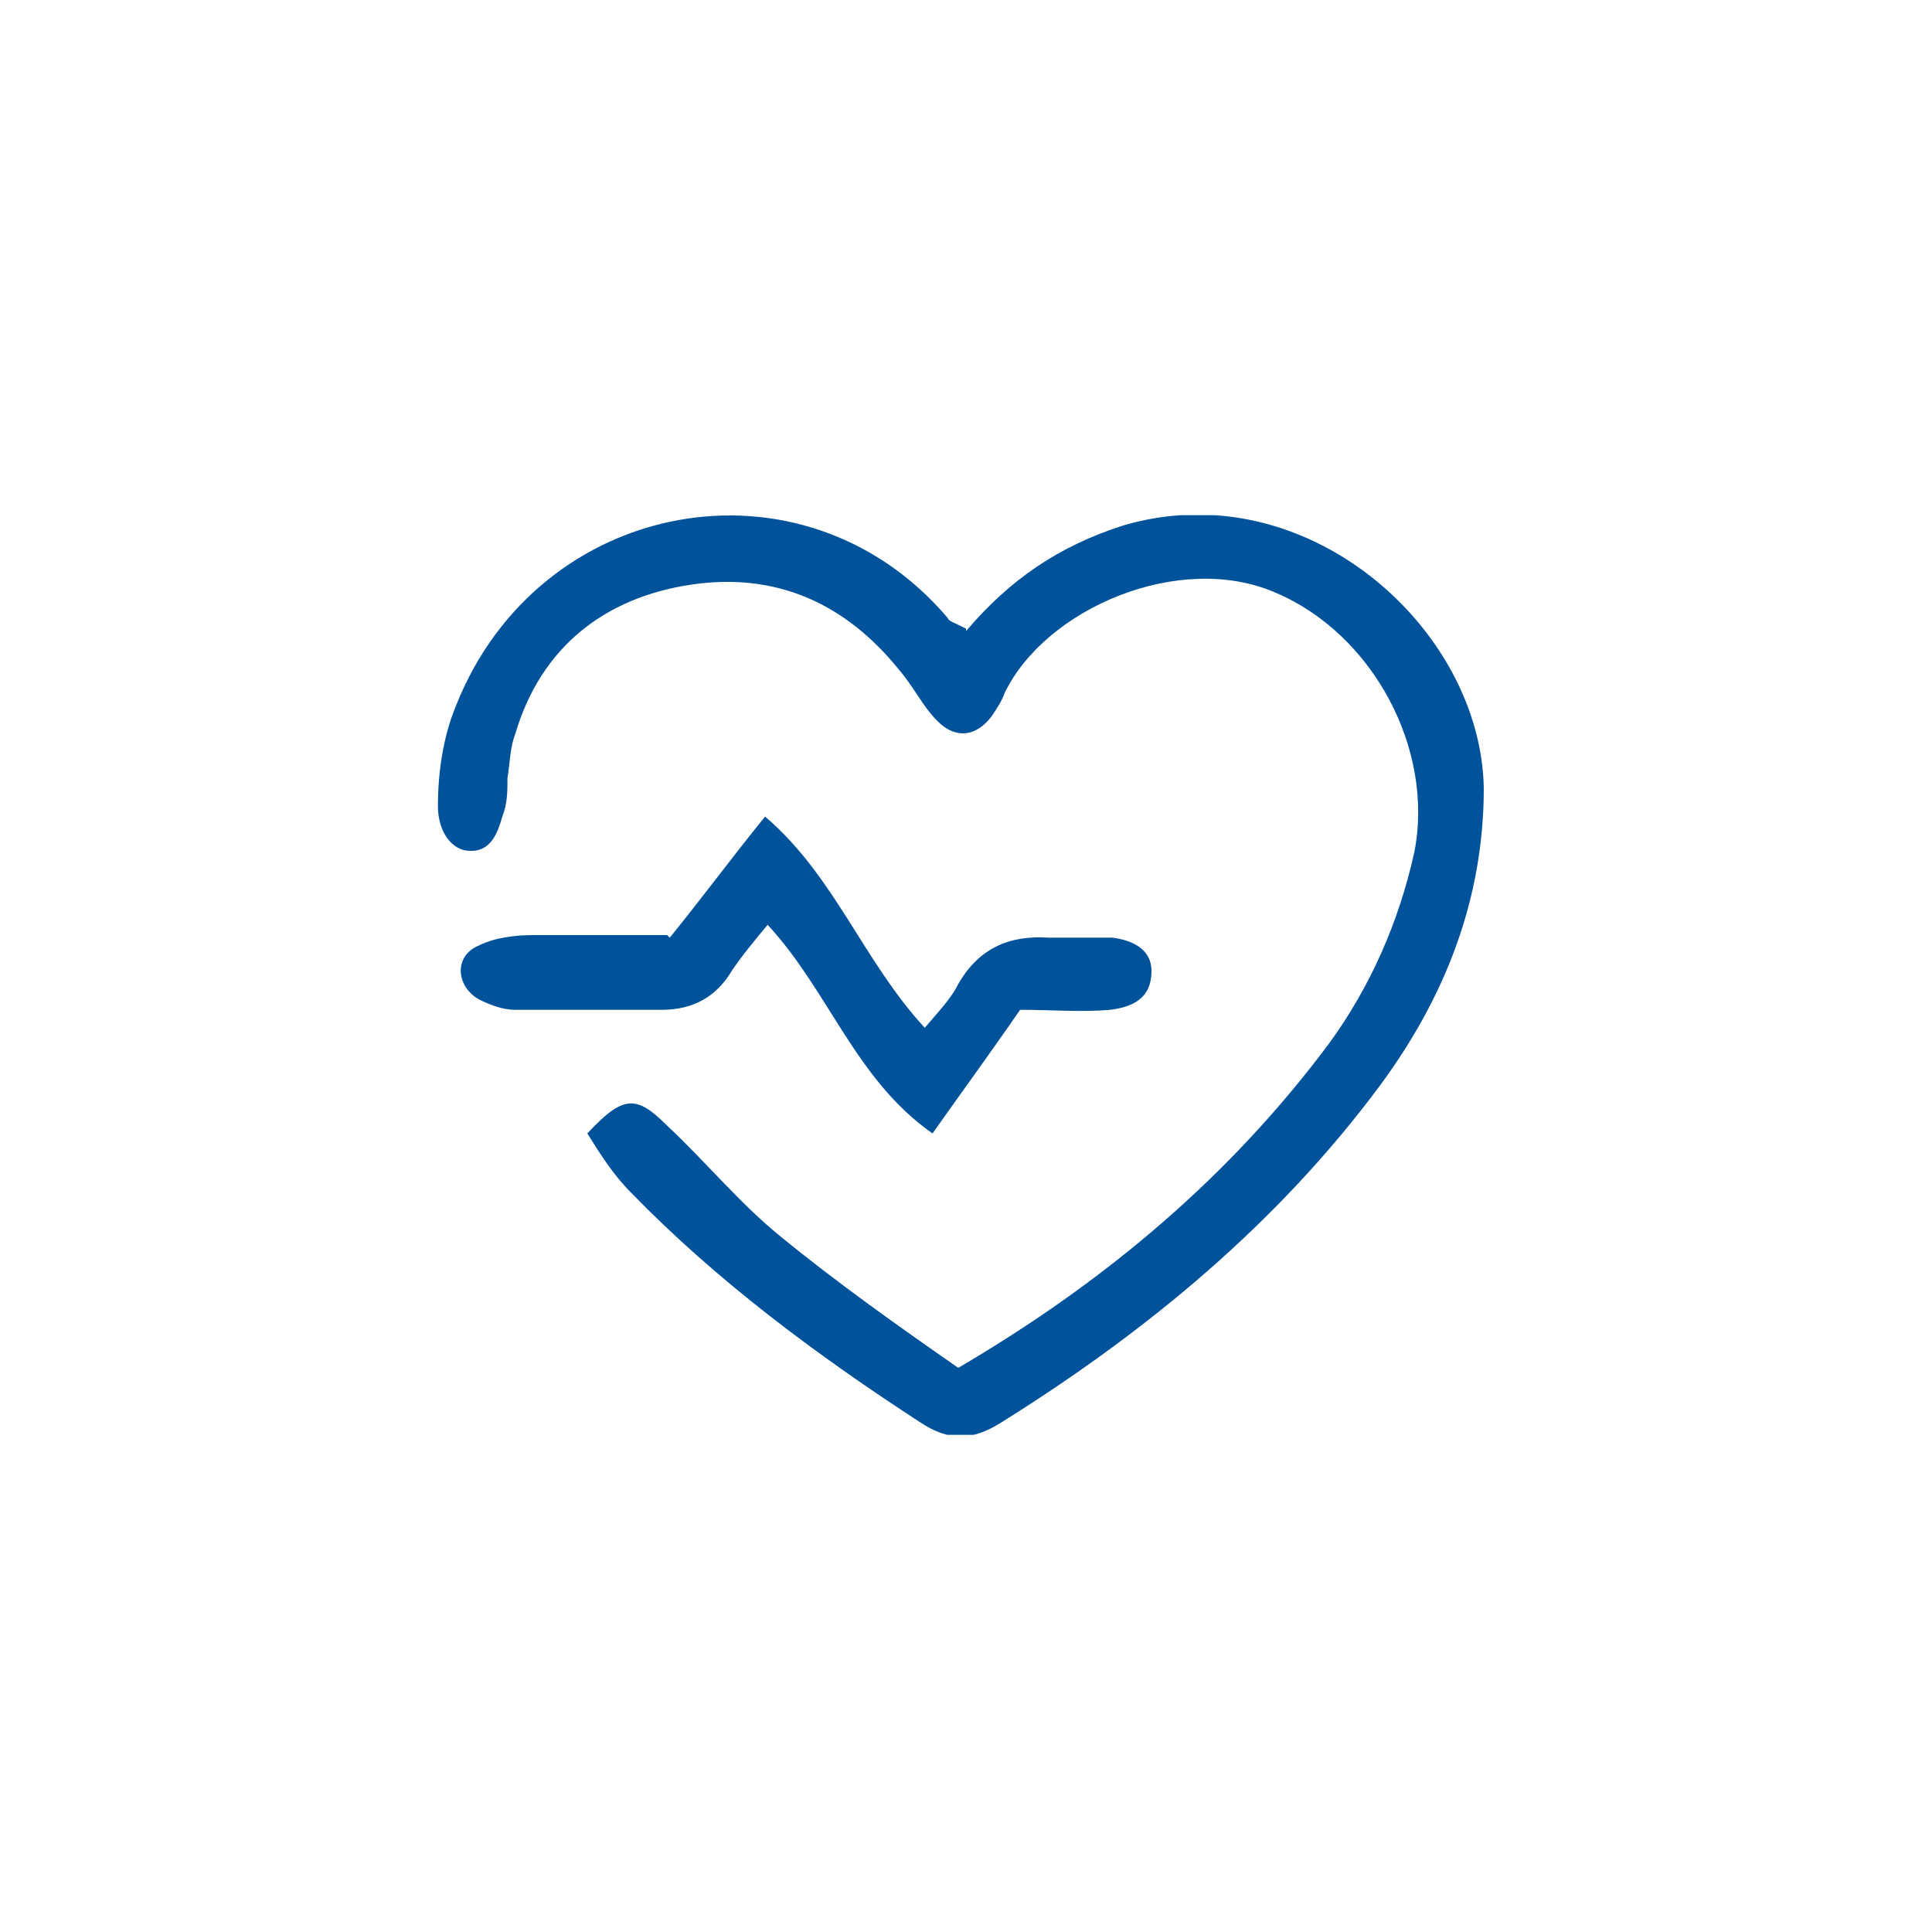 <svg width="75" height="75" viewBox="0 0 75 75" fill="none" xmlns="http://www.w3.org/2000/svg">
<g clip-path="url(#clip0_1985_39741)">
<path d="M37.5 24.5C39.2 22.5 41.1 21.2 43.6 20.4C50.7 18.3 57.5 24.4 57.6 30.6C57.6 34.9 56.1 38.7 53.6 42.1C49.6 47.5 44.5 51.7 38.9 55.2C37.8 55.9 36.9 56 35.7 55.2C31.7 52.6 27.8 49.7 24.5 46.3C23.8 45.6 23.3 44.8 22.8 44C24.2 42.5 24.7 42.5 25.9 43.7C27.4 45.1 28.7 46.7 30.3 48C32.5 49.8 34.9 51.5 37.2 53.1C43 49.7 47.8 45.6 51.6 40.5C53.2 38.3 54.3 35.8 54.9 33.1C55.7 29.1 53.3 24.6 49.5 23C45.8 21.4 40.6 23.6 39 26.9C38.9 27.2 38.7 27.5 38.5 27.8C37.9 28.6 37.1 28.7 36.4 28C35.8 27.4 35.5 26.7 34.9 26C32.8 23.4 30.1 22.2 26.8 22.7C23.5 23.2 21 25.1 20 28.5C19.8 29 19.8 29.6 19.7 30.2C19.7 30.7 19.7 31.2 19.5 31.7C19.3 32.4 19 33.2 18 33C17.3 32.8 17 32 17 31.3C17 30 17.2 28.6 17.7 27.4C20.9 19.3 31.2 17.4 36.8 24C36.8 24.1 37.1 24.2 37.5 24.4V24.5Z" fill="#00529A"/>
<path d="M26 36.4C27.3 34.8 28.4 33.3 29.7 31.7C32.4 34 33.5 37.3 35.9 39.9C36.4 39.3 36.9 38.8 37.2 38.2C38 36.8 39.2 36.3 40.7 36.4C41.5 36.4 42.4 36.4 43.2 36.4C43.9 36.5 44.7 36.8 44.7 37.7C44.7 38.8 43.9 39.1 43.1 39.2C42 39.3 40.8 39.2 39.6 39.2C38.5 40.8 37.4 42.3 36.2 44C33.2 41.9 32.2 38.5 29.8 35.9C29.3 36.5 28.8 37.1 28.4 37.7C27.8 38.7 26.9 39.2 25.7 39.2C23.8 39.2 21.9 39.2 20 39.2C19.5 39.2 19 39 18.6 38.8C17.7 38.3 17.6 37.1 18.6 36.7C19.2 36.4 20 36.3 20.7 36.3C22.5 36.3 24.3 36.3 25.9 36.3L26 36.4Z" fill="#00529A"/>
</g>
<defs>
<clipPath id="clip0_1985_39741">
<rect width="40.7" height="35.7" fill="white" transform="translate(17 20)"/>
</clipPath>
</defs>
</svg>
